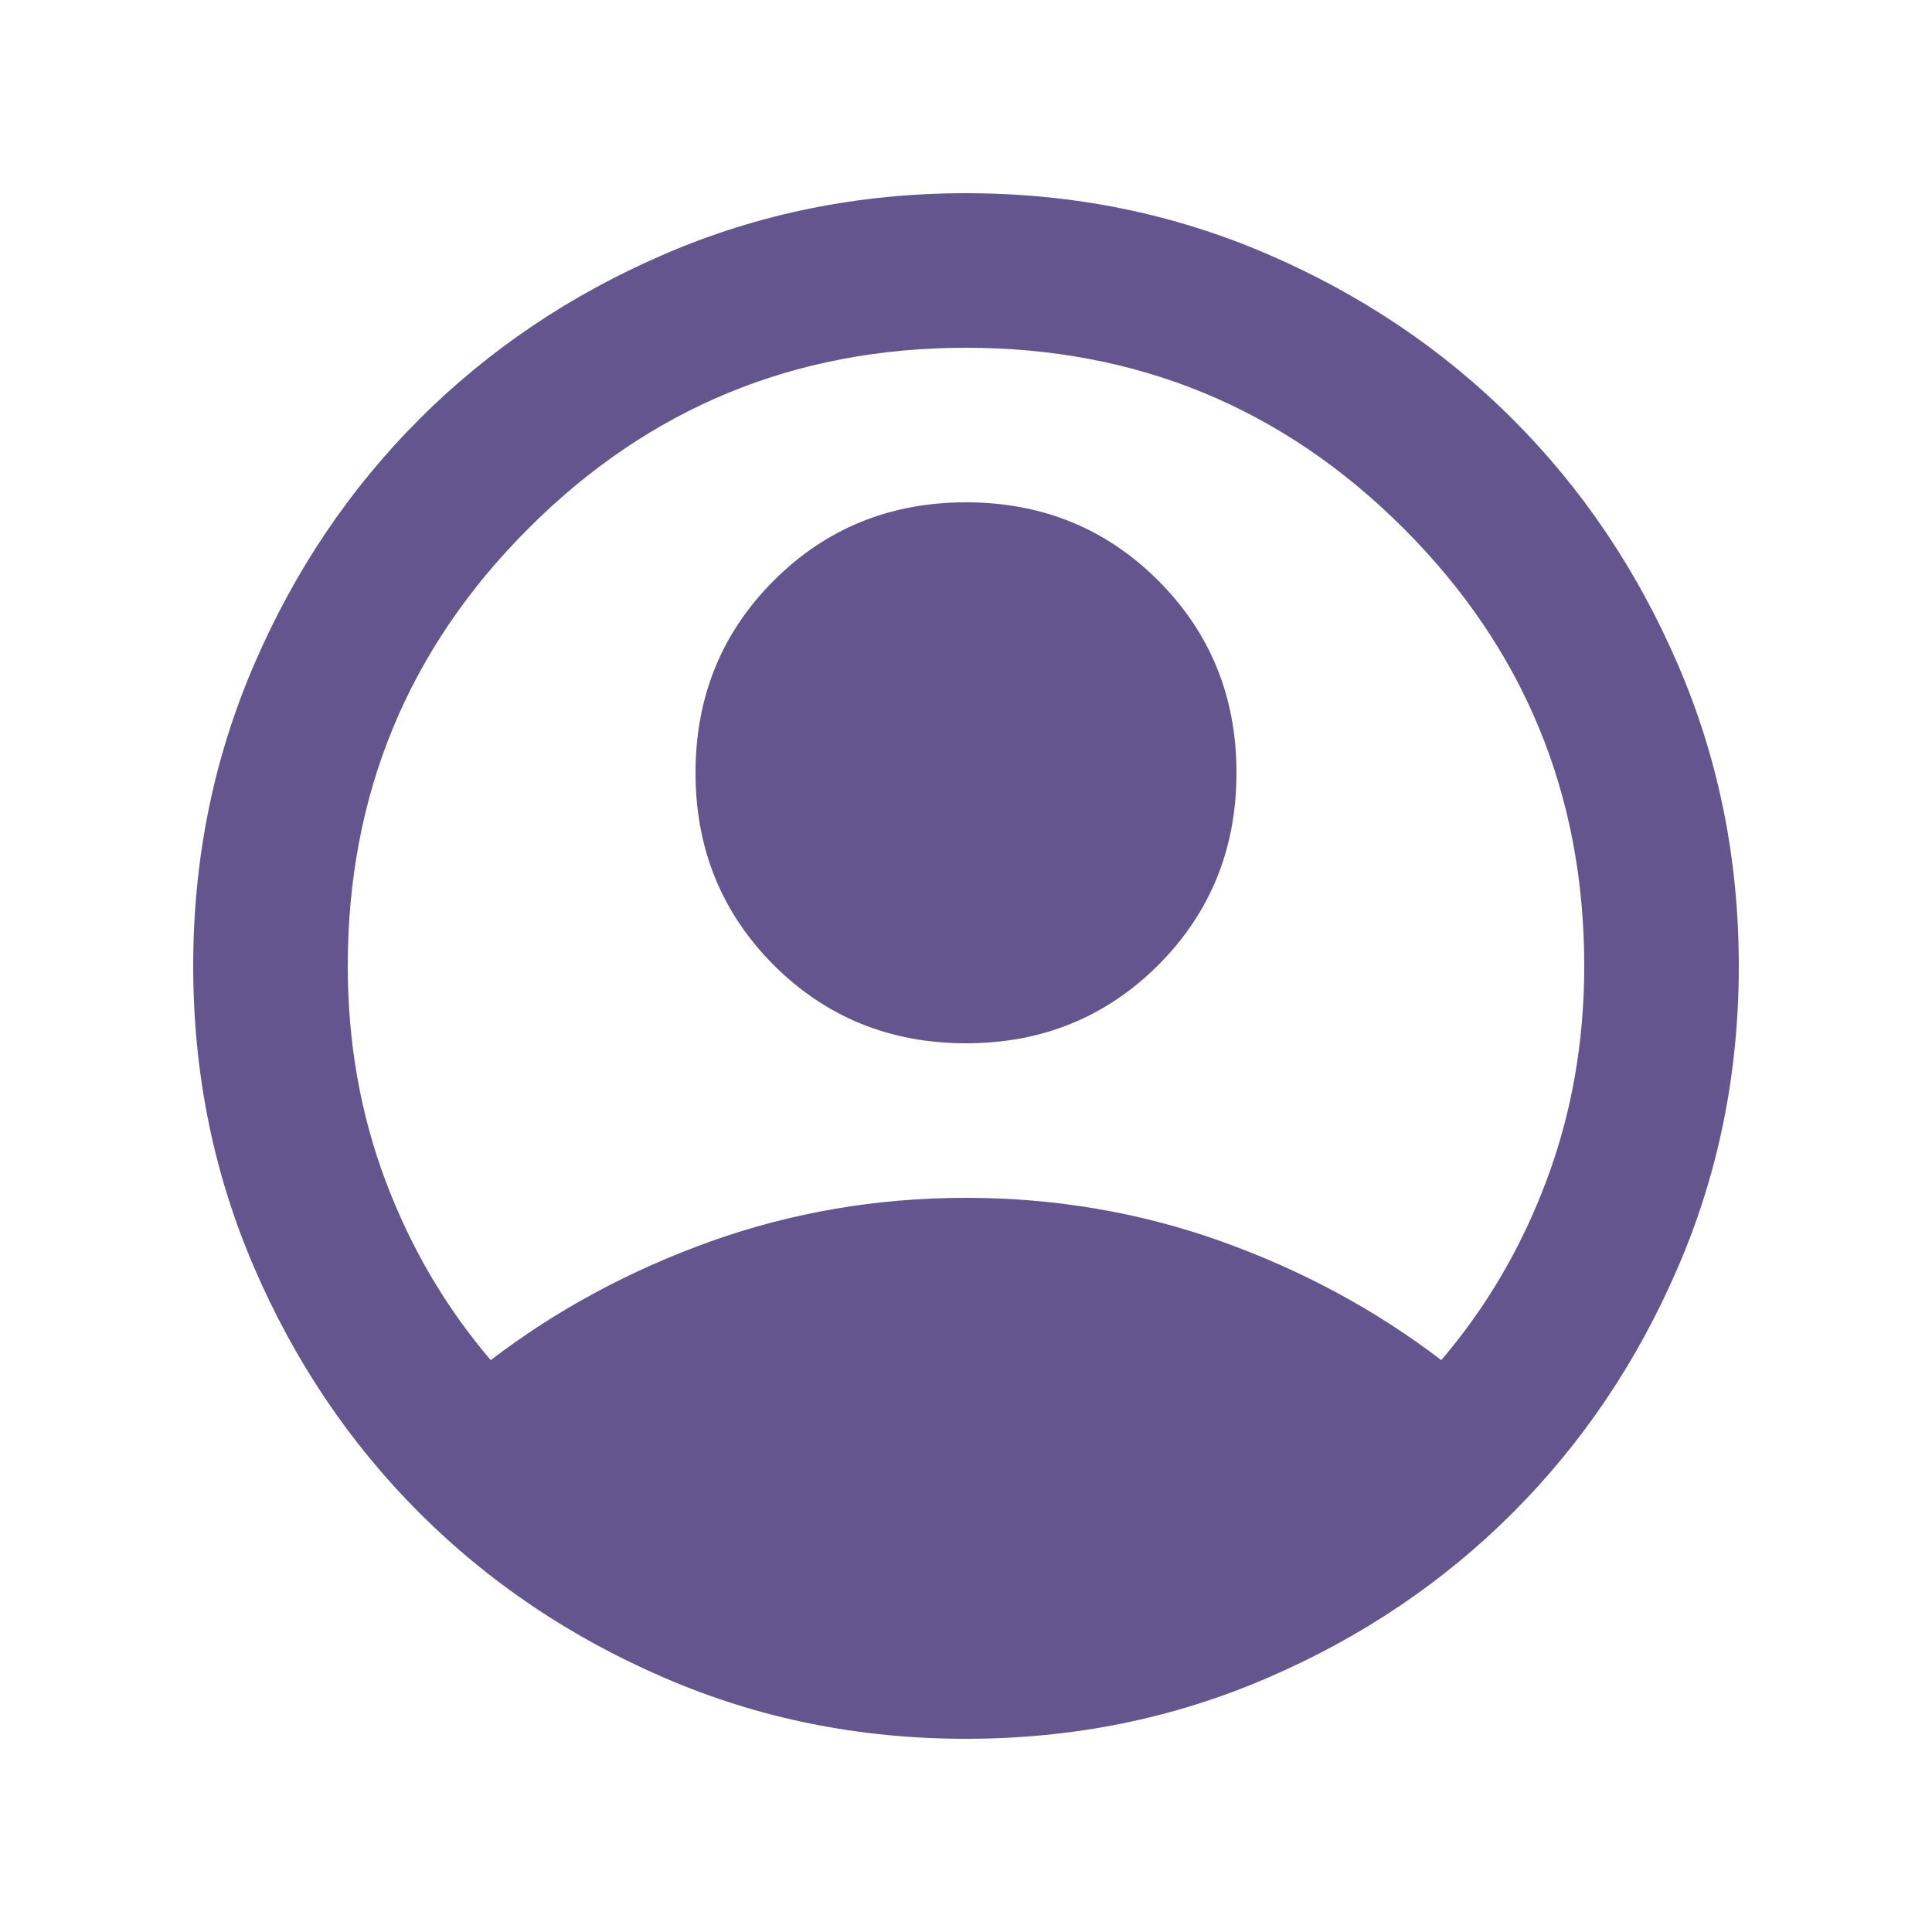 <svg width="25" height="25" viewBox="0 0 25 25" fill="none" xmlns="http://www.w3.org/2000/svg">
<path d="M6.35 17.6C7.2 16.95 8.15 16.438 9.2 16.062C10.25 15.688 11.35 15.5 12.5 15.5C13.65 15.5 14.75 15.688 15.8 16.062C16.85 16.438 17.8 16.95 18.65 17.6C19.233 16.917 19.688 16.142 20.012 15.275C20.337 14.408 20.5 13.483 20.5 12.5C20.5 10.283 19.721 8.396 18.163 6.838C16.604 5.279 14.717 4.5 12.5 4.5C10.283 4.5 8.396 5.279 6.838 6.838C5.279 8.396 4.5 10.283 4.5 12.5C4.5 13.483 4.662 14.408 4.987 15.275C5.312 16.142 5.767 16.917 6.35 17.6ZM12.5 13.5C11.517 13.5 10.688 13.162 10.012 12.488C9.338 11.812 9 10.983 9 10C9 9.017 9.338 8.188 10.012 7.513C10.688 6.838 11.517 6.5 12.5 6.5C13.483 6.5 14.312 6.838 14.988 7.513C15.662 8.188 16 9.017 16 10C16 10.983 15.662 11.812 14.988 12.488C14.312 13.162 13.483 13.5 12.5 13.5ZM12.5 22.5C11.117 22.5 9.817 22.238 8.6 21.712C7.383 21.188 6.325 20.475 5.425 19.575C4.525 18.675 3.812 17.617 3.288 16.4C2.763 15.183 2.5 13.883 2.5 12.5C2.5 11.117 2.763 9.817 3.288 8.6C3.812 7.383 4.525 6.325 5.425 5.425C6.325 4.525 7.383 3.812 8.6 3.288C9.817 2.763 11.117 2.5 12.5 2.5C13.883 2.5 15.183 2.763 16.4 3.288C17.617 3.812 18.675 4.525 19.575 5.425C20.475 6.325 21.188 7.383 21.712 8.6C22.238 9.817 22.5 11.117 22.5 12.5C22.5 13.883 22.238 15.183 21.712 16.4C21.188 17.617 20.475 18.675 19.575 19.575C18.675 20.475 17.617 21.188 16.4 21.712C15.183 22.238 13.883 22.5 12.5 22.5Z" fill="#65558F"/>
</svg>
